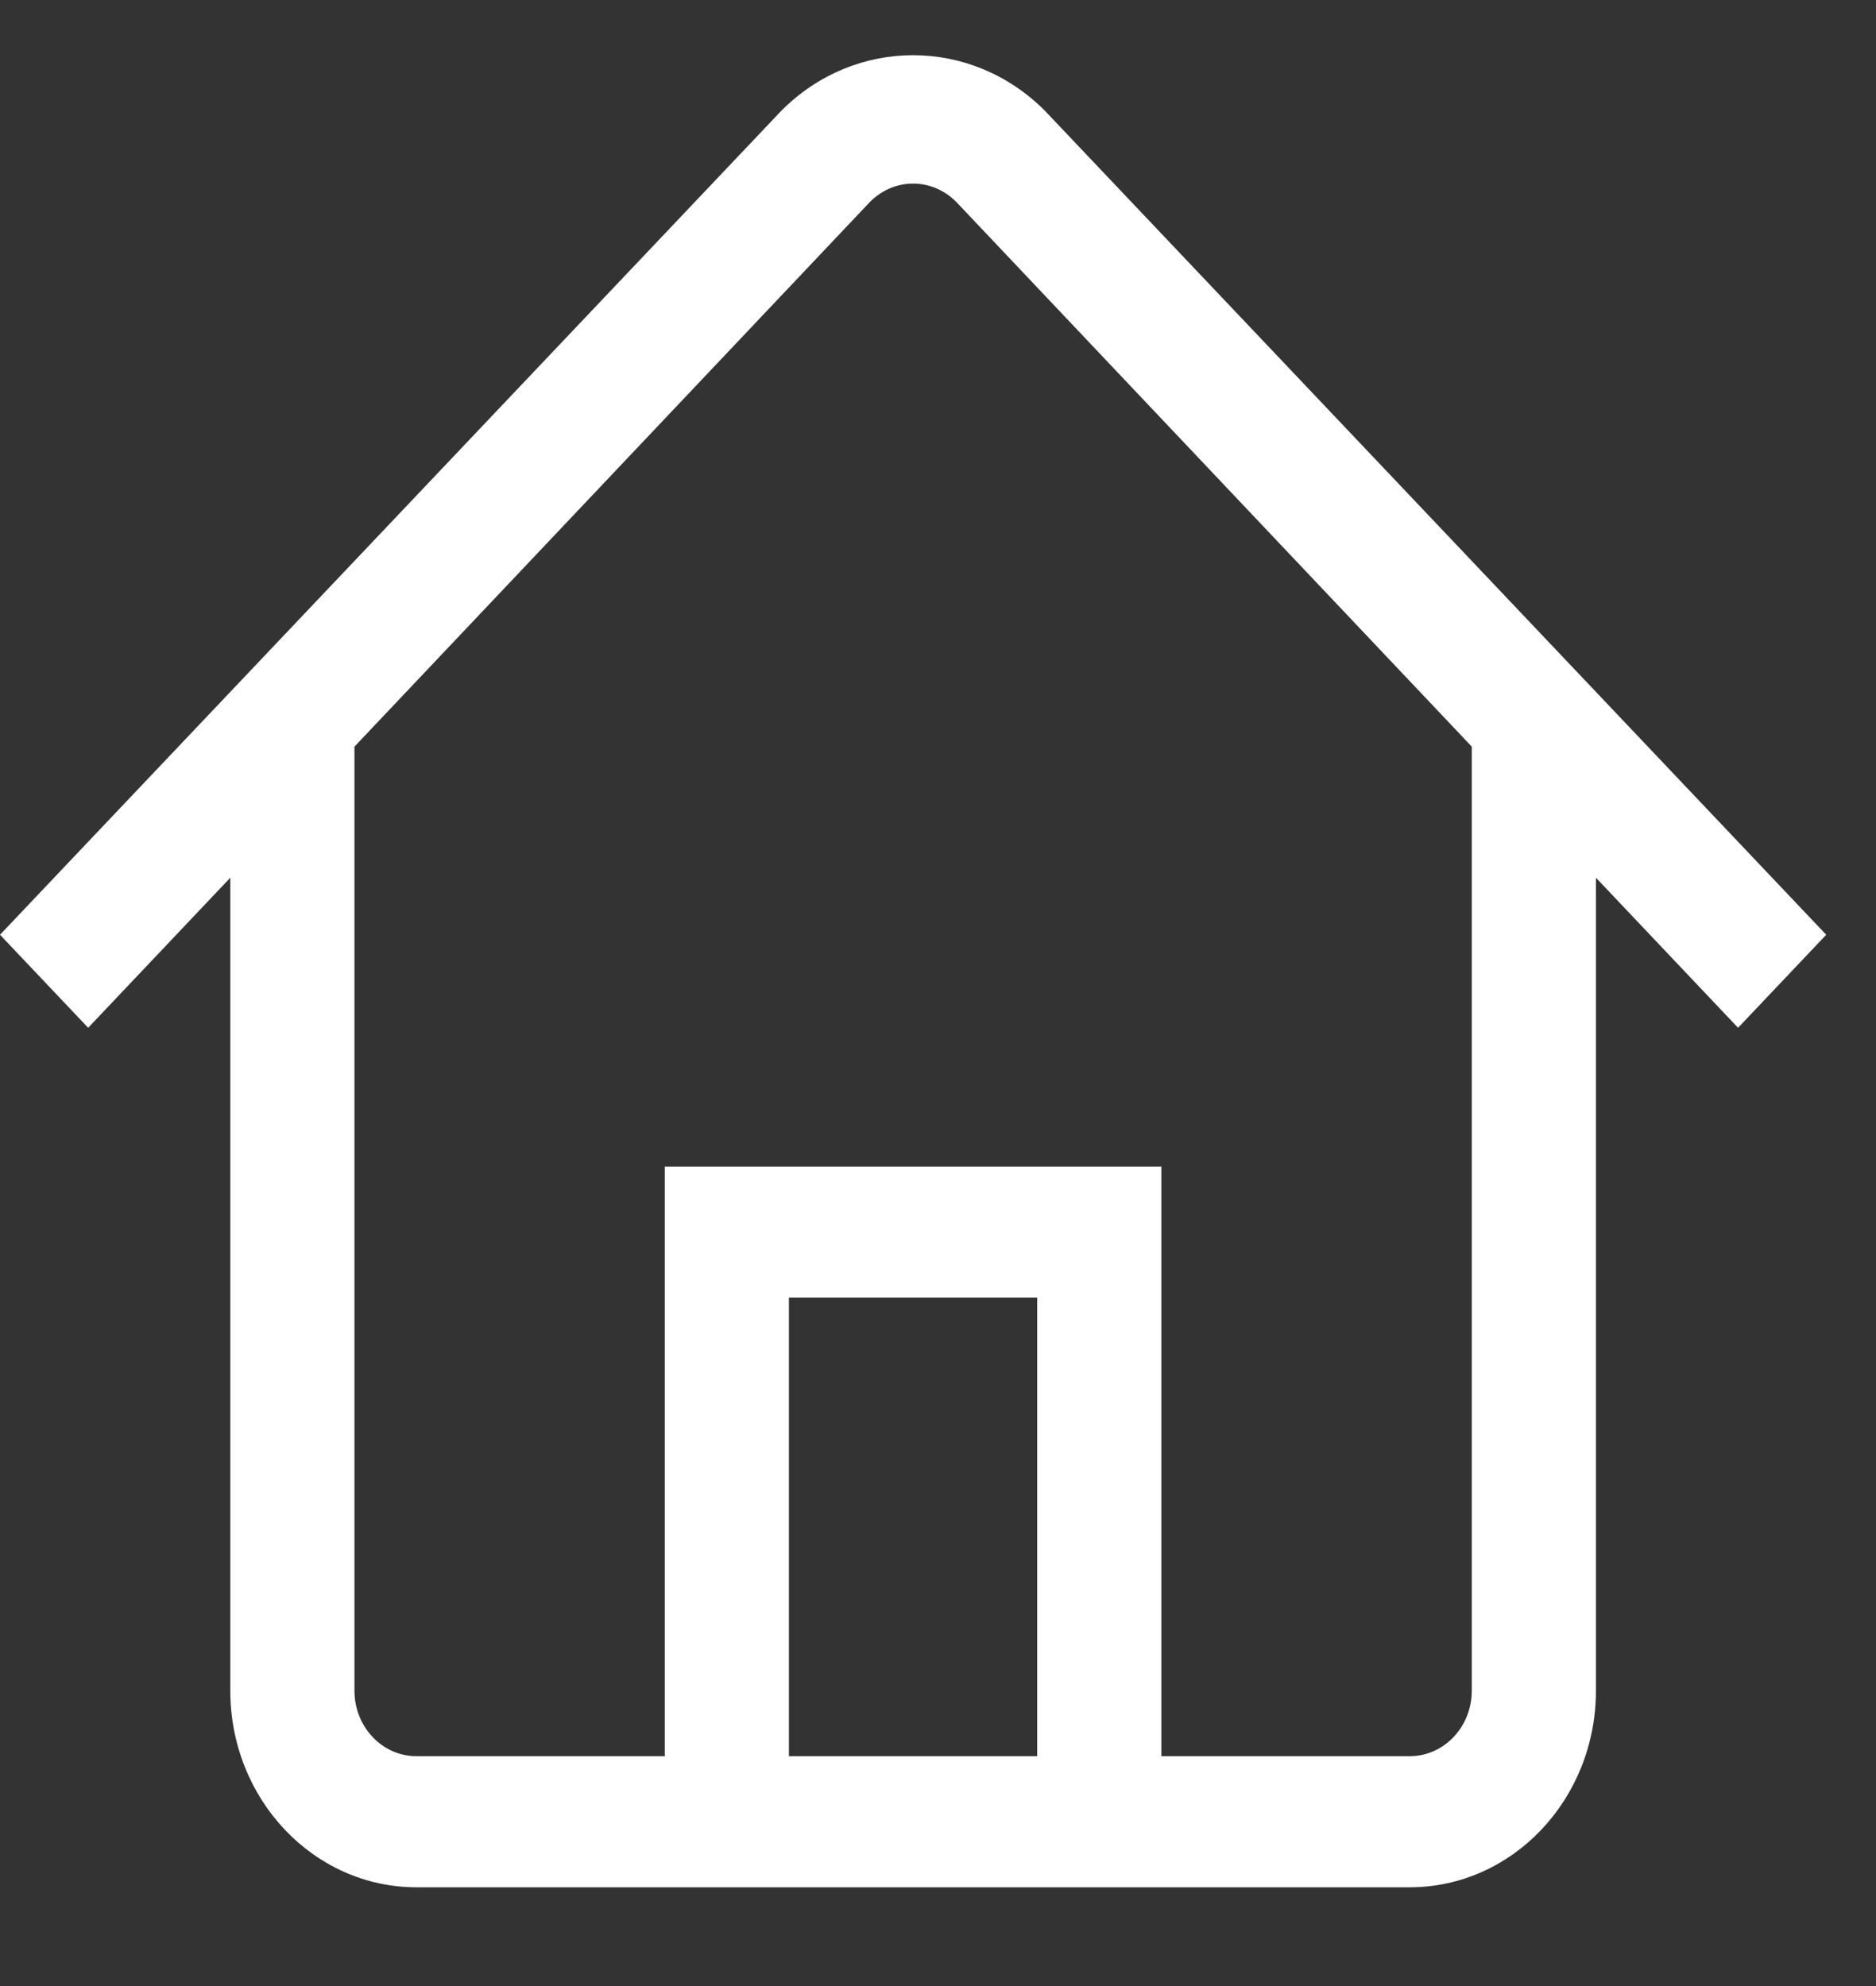 <?xml version="1.0" encoding="UTF-8"?>
<svg width="17px" height="18px" viewBox="0 0 17 18" version="1.1" xmlns="http://www.w3.org/2000/svg" xmlns:xlink="http://www.w3.org/1999/xlink">
    <rect x="0" y="0" width="17" height="18" fill="#333333" stroke="none"/>
    <title>icons/contact/home</title>
    <g id="Dizainas" stroke="none" stroke-width="1" fill="none" fill-rule="evenodd">
        <g id="Style-guide" transform="translate(-67, -6864)" fill="#FFFFFF">
            <g id="icons/contact/home" transform="translate(67, 6864.5)">
                <path d="M9.467,0.502 C8.798,-0.167 7.75,-0.167 7.082,0.502 L3.87245791e-13,7.972 L0.799,8.815 L2.087,7.455 L2.087,14.823 C2.087,15.807 2.842,16.605 3.774,16.605 L12.774,16.605 C13.706,16.605 14.462,15.807 14.462,14.823 L14.462,7.455 L15.75,8.815 L16.549,7.972 L9.467,0.502 Z M7.149,15.417 L7.149,11.261 L9.399,11.261 L9.399,15.417 L7.149,15.417 Z M13.337,14.823 C13.337,15.151 13.085,15.417 12.774,15.417 L10.524,15.417 L10.524,10.073 L6.024,10.073 L6.024,15.417 L3.774,15.417 C3.464,15.417 3.212,15.151 3.212,14.823 L3.212,6.267 L7.875,1.339 C7.981,1.227 8.124,1.164 8.274,1.164 C8.424,1.164 8.568,1.227 8.674,1.339 L13.337,6.267 L13.337,14.823 Z" id="Style"></path>
            </g>
        </g>
    </g>
</svg>